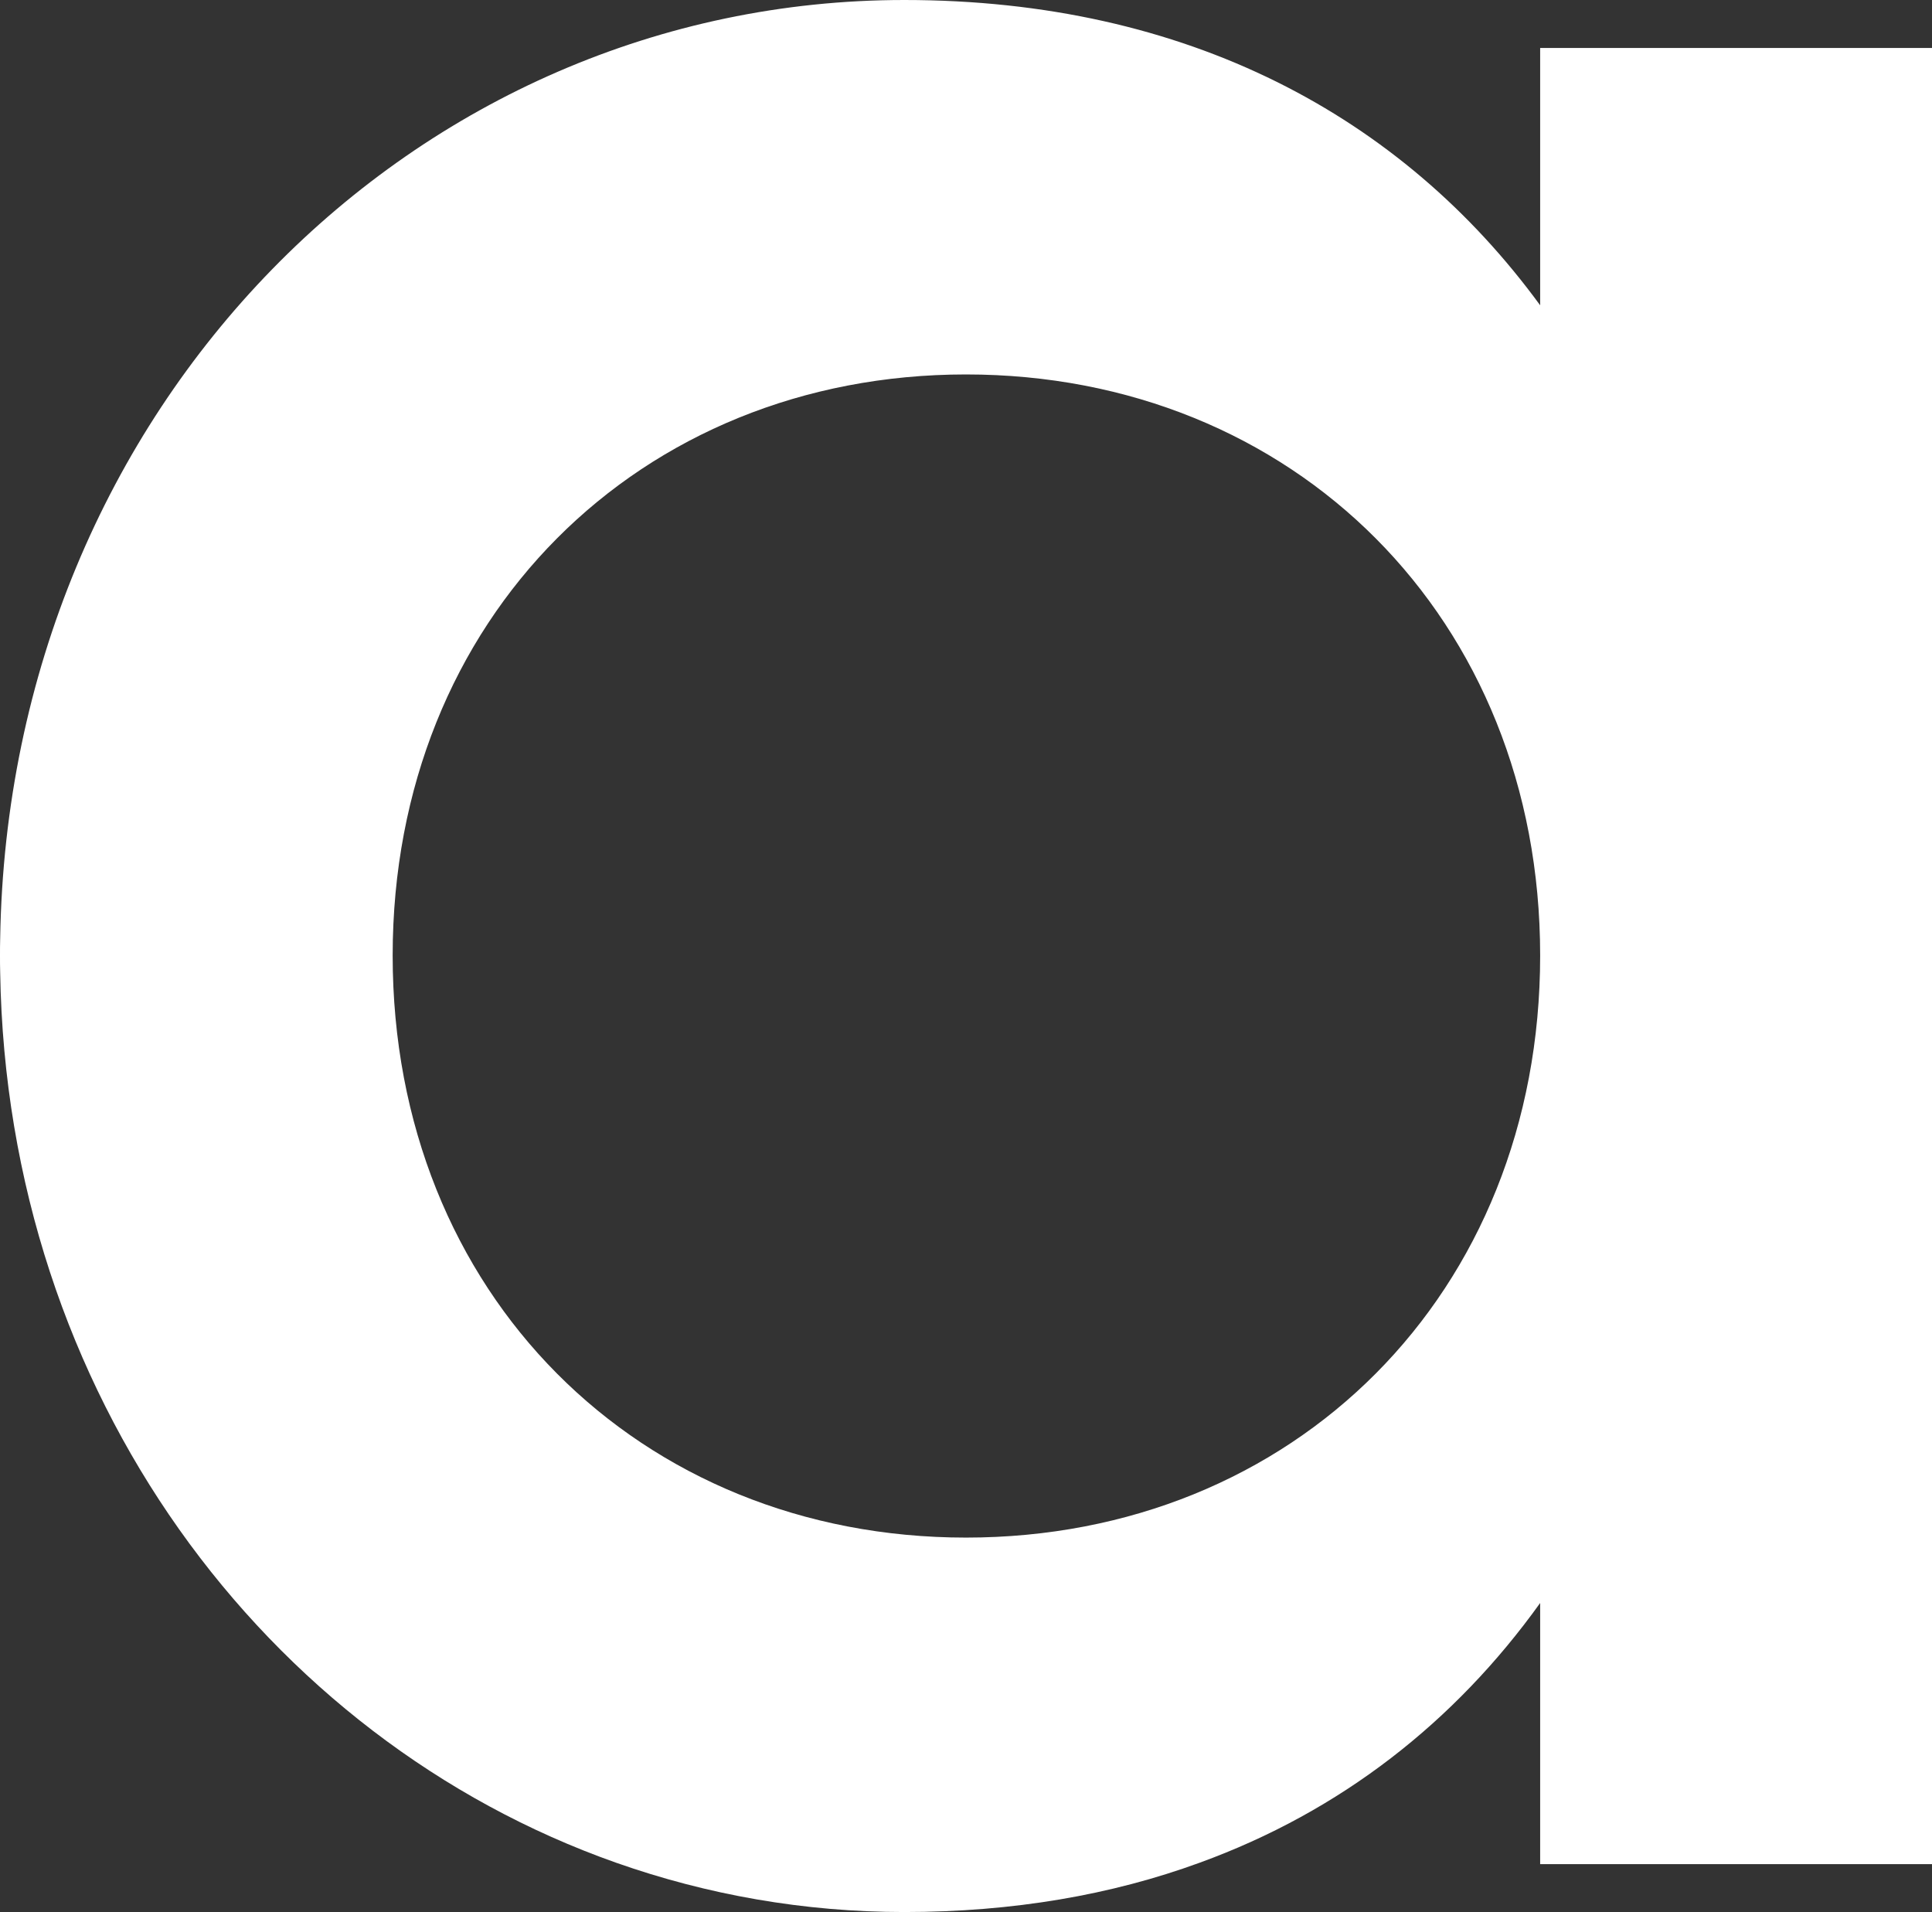 <?xml version="1.0" encoding="utf-8"?>
<svg xmlns="http://www.w3.org/2000/svg" fill="none" height="100%" overflow="visible" preserveAspectRatio="none" style="display: block;" viewBox="0 0 32.941 32.599" width="100%">
<rect x="0" y="0" width="32.941" height="32.599" fill="#333333" stroke="none"/>
<path clip-rule="evenodd" d="M16.47 26.215C10.906 26.215 6.695 22.064 6.695 16.291C6.695 10.537 10.906 6.384 16.47 6.384C22.049 6.384 26.26 10.537 26.26 16.291C26.26 22.064 22.049 26.215 16.47 26.215ZM26.26 0.818V5.205C23.904 1.981 20.242 0 15.418 0C7.081 0 0.147 6.914 0.003 16.003C-6.5926e-06 16.099 1.12629e-10 16.195 1.12629e-10 16.291C1.12629e-10 16.387 -6.5926e-06 16.483 0.003 16.577C0.118 23.766 4.52 29.648 10.507 31.759C12.054 32.304 13.706 32.599 15.418 32.599C17.271 32.599 18.951 32.308 20.452 31.759C22.861 30.884 24.808 29.355 26.26 27.33V31.782H32.941V0.818H26.26Z" fill="white" fill-rule="evenodd" id="Fill"/>
</svg>